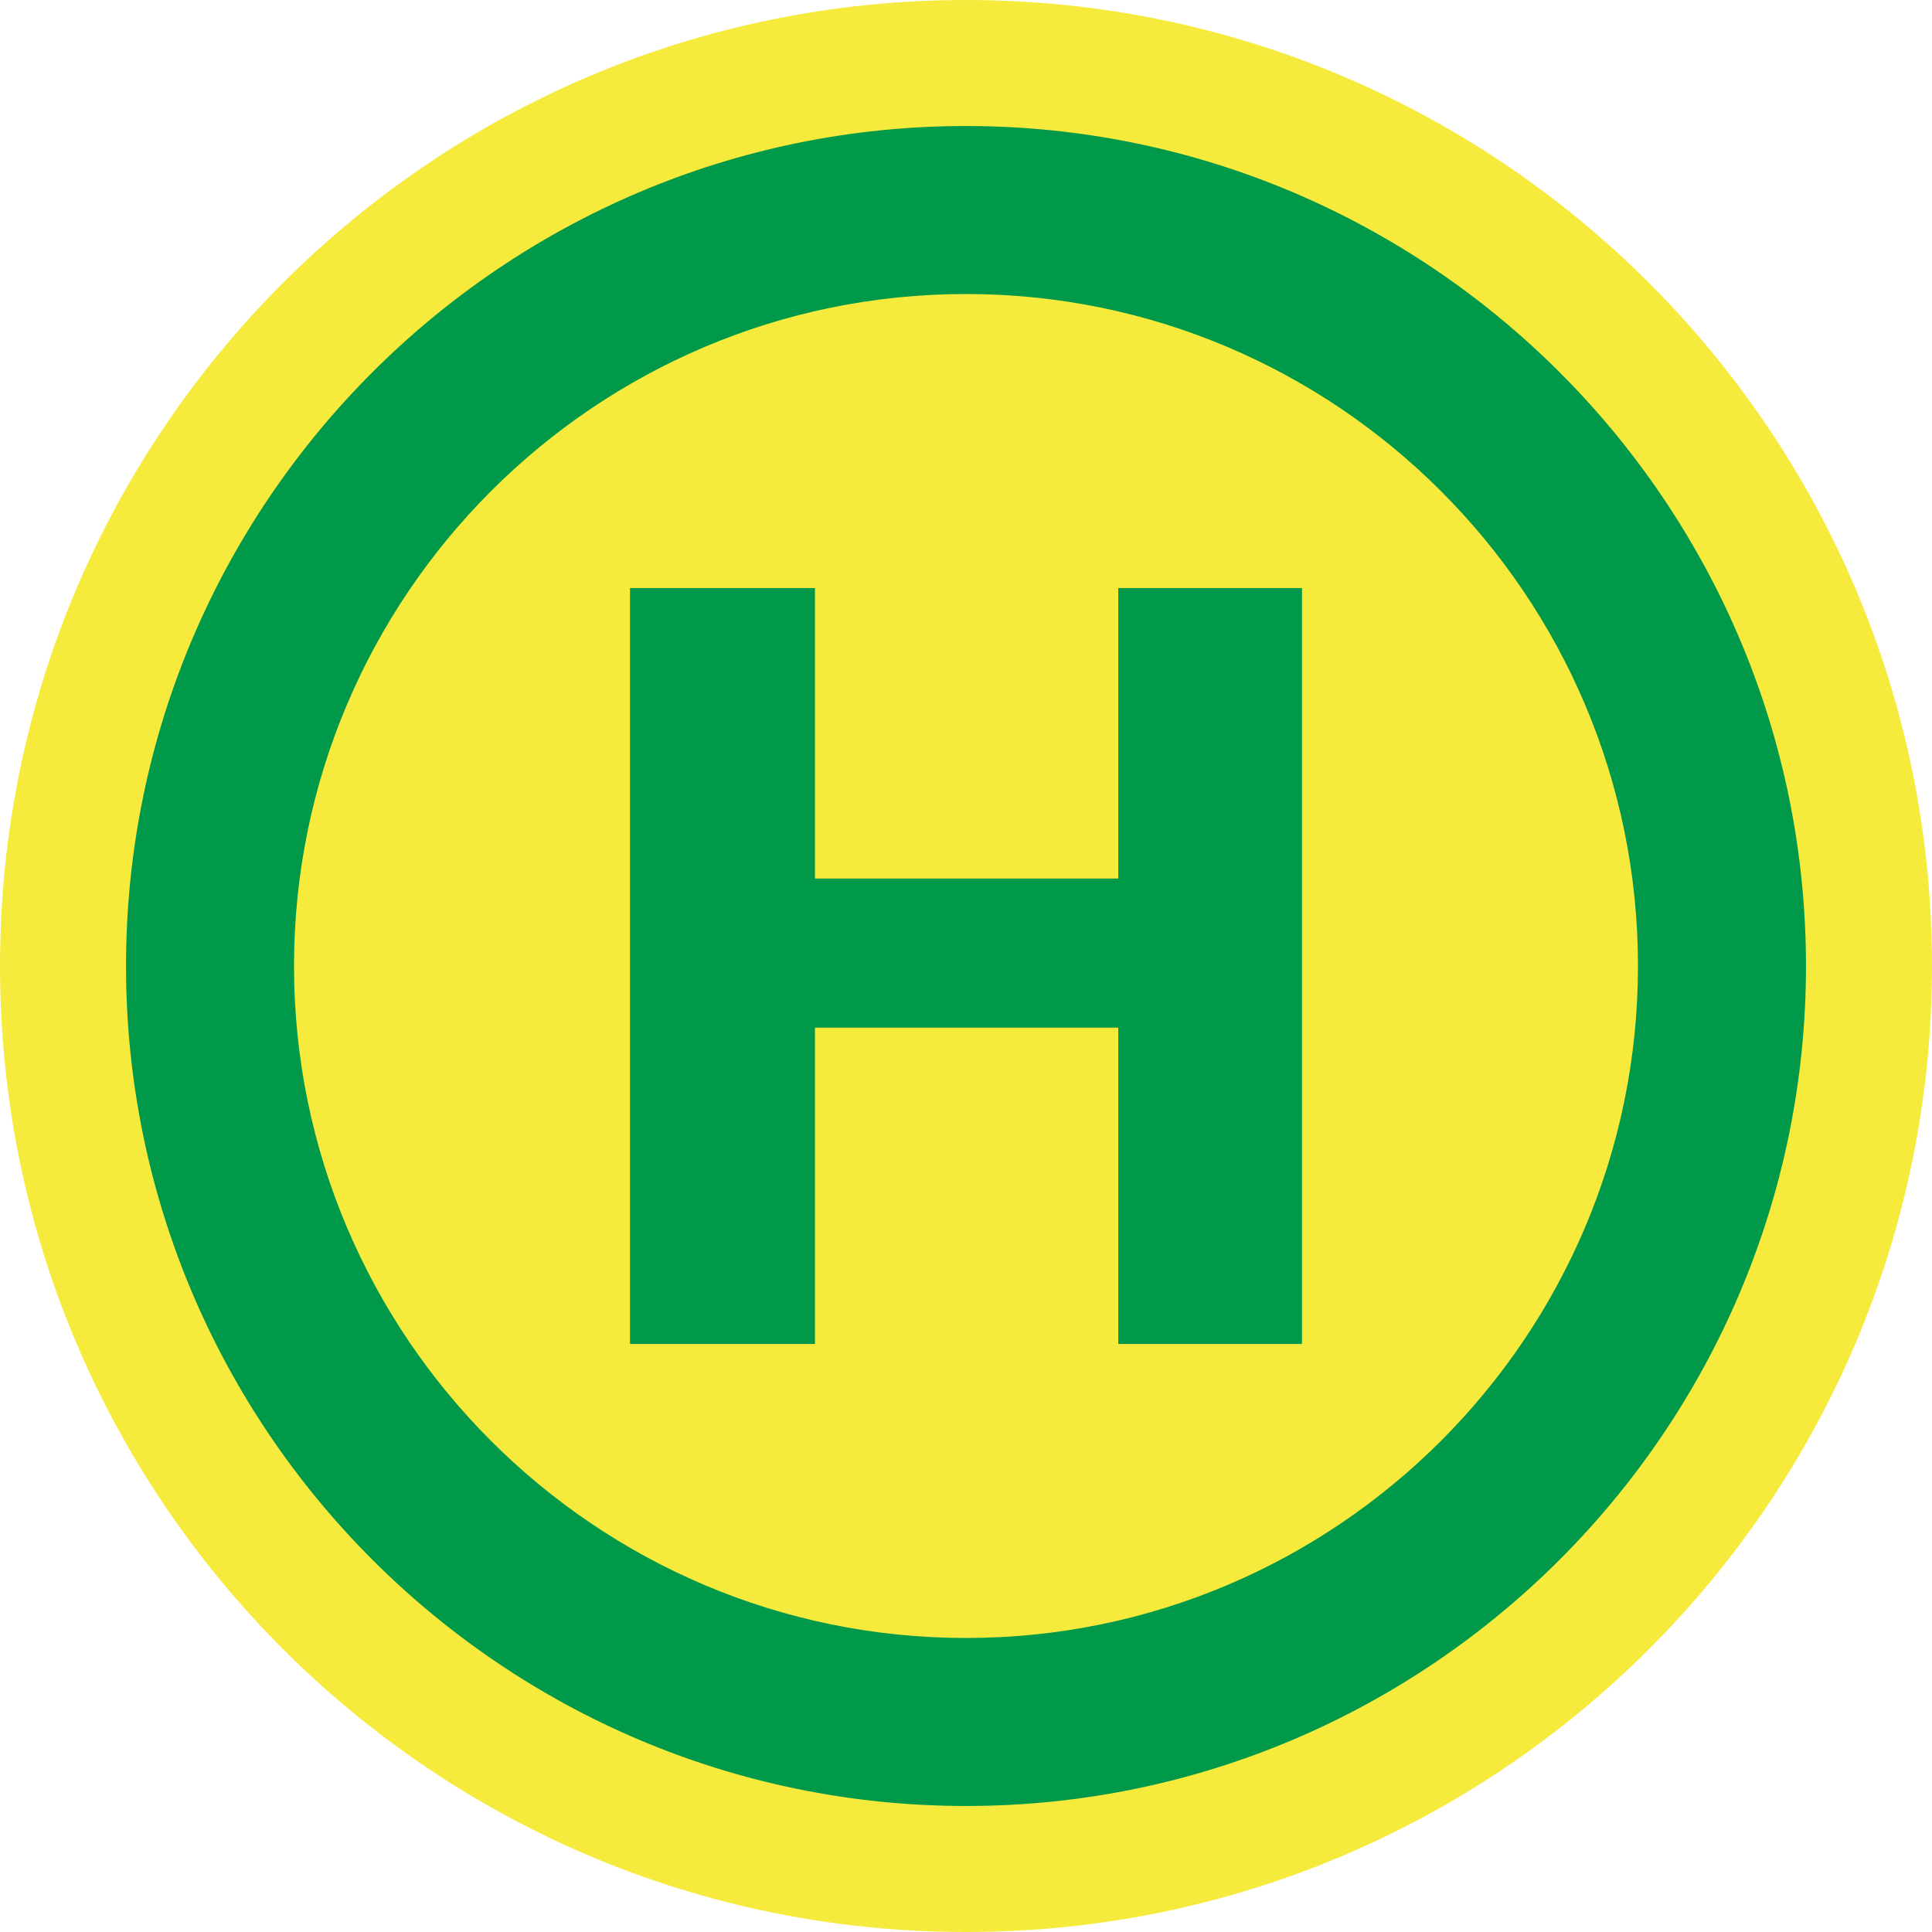 <?xml version="1.0" encoding="UTF-8"?>
<svg width="22px" height="22px" viewBox="0 0 22 22" version="1.1" xmlns="http://www.w3.org/2000/svg">
    <!-- Generator: Sketch 53.2 (72643) - https://sketchapp.com -->
    <title>Stop</title>
    <desc>Created with Sketch.</desc>
    <g id="Web-Auskunft" stroke="none" stroke-width="1" fill="none" fill-rule="evenodd">
        <g id="Icons-sbs" transform="translate(-202, -20)">
            <g id="VRS-Piktos-/-Haltestelle" transform="translate(202, 20)">
                <g>
                    <path d="M22,11 C22,17.075 17.075,22 11,22 C4.925,22 0,17.075 0,11 C0,4.925 4.925,0 11,0 C17.075,0 22,4.925 22,11" id="Fill-1" fill="#F6EB3D"></path>
                    <path d="M11,20.565 C5.726,20.565 1.435,16.274 1.435,11 C1.435,5.726 5.726,1.435 11,1.435 C16.274,1.435 20.565,5.726 20.565,11 C20.565,16.274 16.274,20.565 11,20.565 L11,20.565 Z M11,3.348 C6.781,3.348 3.348,6.781 3.348,11 C3.348,15.219 6.781,18.652 11,18.652 C15.219,18.652 18.652,15.219 18.652,11 C18.652,6.781 15.219,3.348 11,3.348 L11,3.348 Z" id="Fill-2" fill="#009949"></path>
                    <polygon id="Fill-3" fill="#009949" points="9.28 10.004 12.734 10.004 12.734 6.696 14.826 6.696 14.826 15.304 12.734 15.304 12.734 11.702 9.28 11.702 9.28 15.304 7.174 15.304 7.174 6.696 9.28 6.696"></polygon>
                </g>
            </g>
            <g id="EXPORTE" transform="translate(20, 19)"></g>
        </g>
    </g>
</svg>
